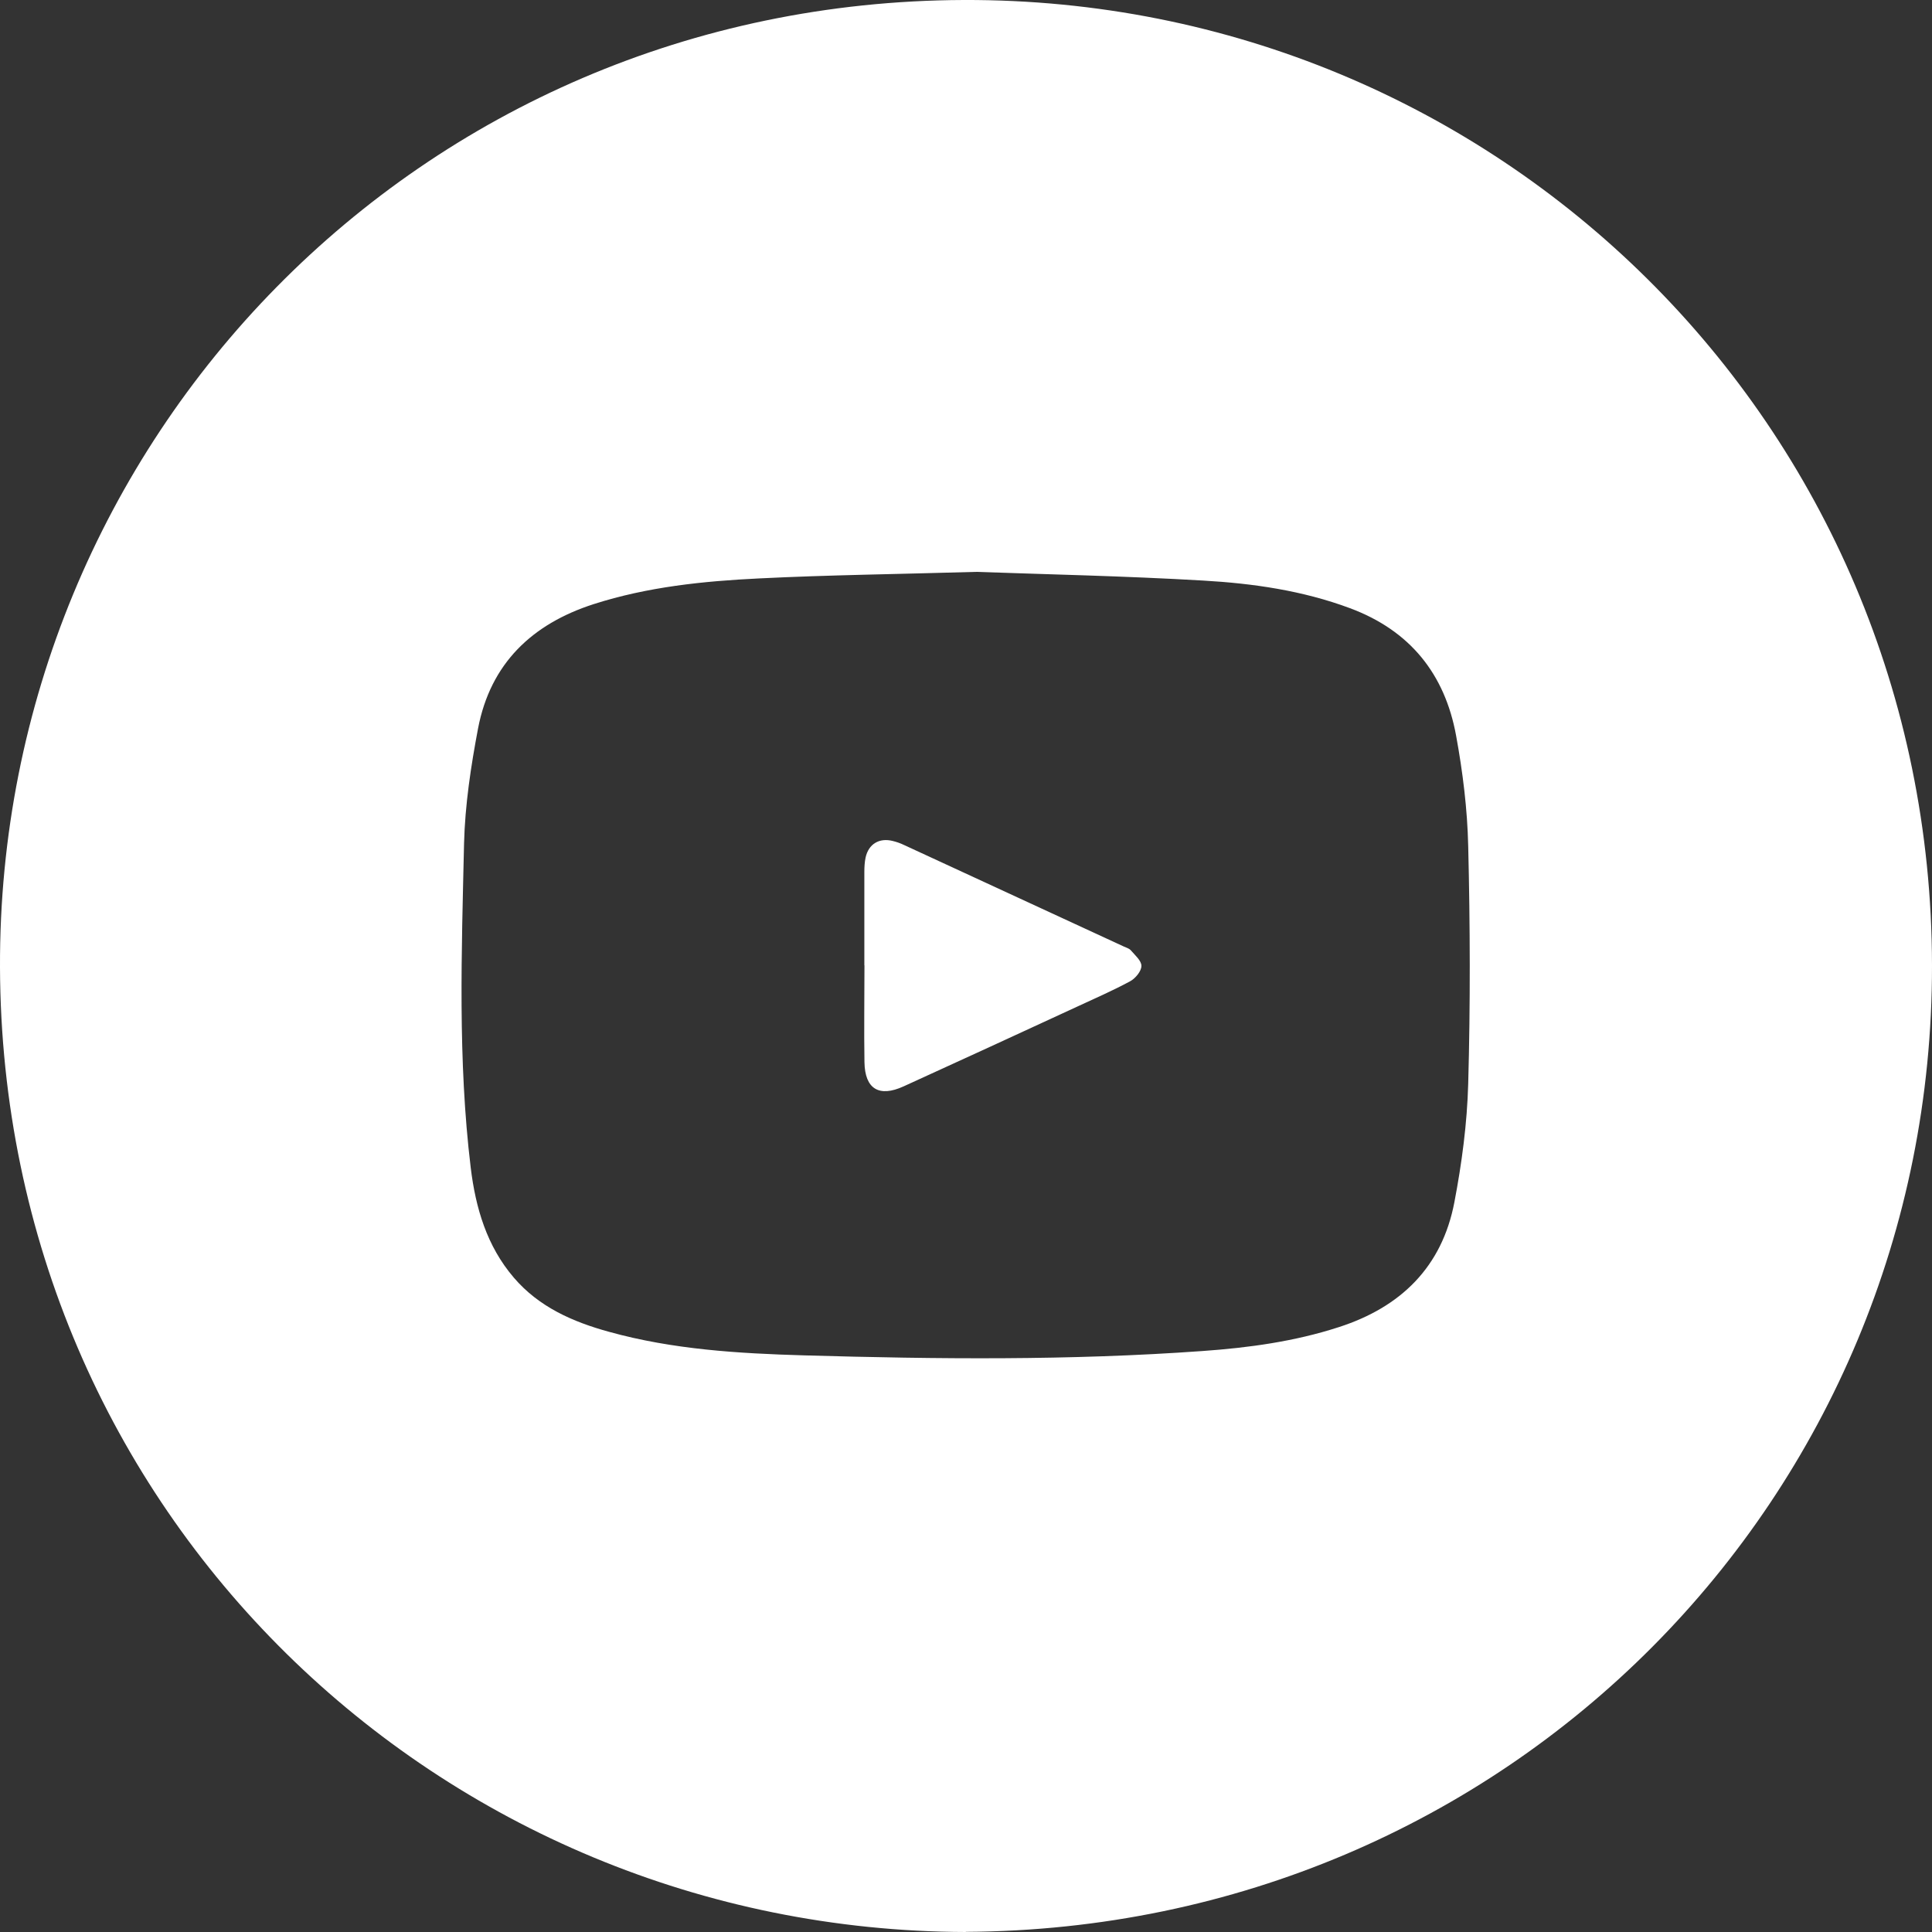 <svg width="52" height="52" viewBox="0 0 52 52" fill="none" xmlns="http://www.w3.org/2000/svg">
<rect x="0" y="0" width="52" height="52" fill="#333333" stroke="none"/>
<path d="M25.995 52C11.835 51.96 0.051 40.708 0 26.035C-0.051 11.867 11.264 0.051 25.94 0C40.29 -0.047 51.982 11.42 52 25.98C52.019 40.283 40.586 51.919 25.995 51.996V52ZM26.28 15.392C24.146 15.454 22.286 15.476 20.434 15.568C18.93 15.641 17.429 15.795 15.979 16.26C14.317 16.795 13.201 17.861 12.867 19.605C12.674 20.624 12.516 21.664 12.49 22.701C12.425 25.61 12.318 28.526 12.67 31.432C12.802 32.513 13.102 33.538 13.83 34.388C14.508 35.18 15.419 35.579 16.393 35.846C18.11 36.323 19.881 36.429 21.646 36.48C25.219 36.583 28.795 36.62 32.364 36.363C33.609 36.275 34.843 36.107 36.04 35.718C37.705 35.18 38.811 34.099 39.144 32.362C39.345 31.311 39.488 30.237 39.517 29.168C39.576 27.039 39.569 24.907 39.517 22.774C39.495 21.781 39.371 20.781 39.191 19.799C38.888 18.14 37.95 16.971 36.336 16.37C35.059 15.894 33.726 15.703 32.386 15.626C30.263 15.502 28.133 15.458 26.28 15.392Z" fill="white"/>
<path d="M23.264 25.98C23.264 25.145 23.264 24.306 23.264 23.47C23.264 23.342 23.271 23.206 23.297 23.082C23.377 22.716 23.666 22.543 24.029 22.635C24.135 22.661 24.238 22.697 24.336 22.745C26.302 23.654 28.272 24.562 30.237 25.471C30.307 25.504 30.391 25.526 30.435 25.577C30.549 25.709 30.724 25.859 30.721 25.998C30.721 26.141 30.56 26.332 30.421 26.409C29.956 26.661 29.465 26.874 28.985 27.097C27.43 27.816 25.878 28.53 24.318 29.241C23.659 29.541 23.279 29.31 23.267 28.589C23.253 27.72 23.267 26.852 23.267 25.984L23.264 25.98Z" fill="white"/>
</svg>
